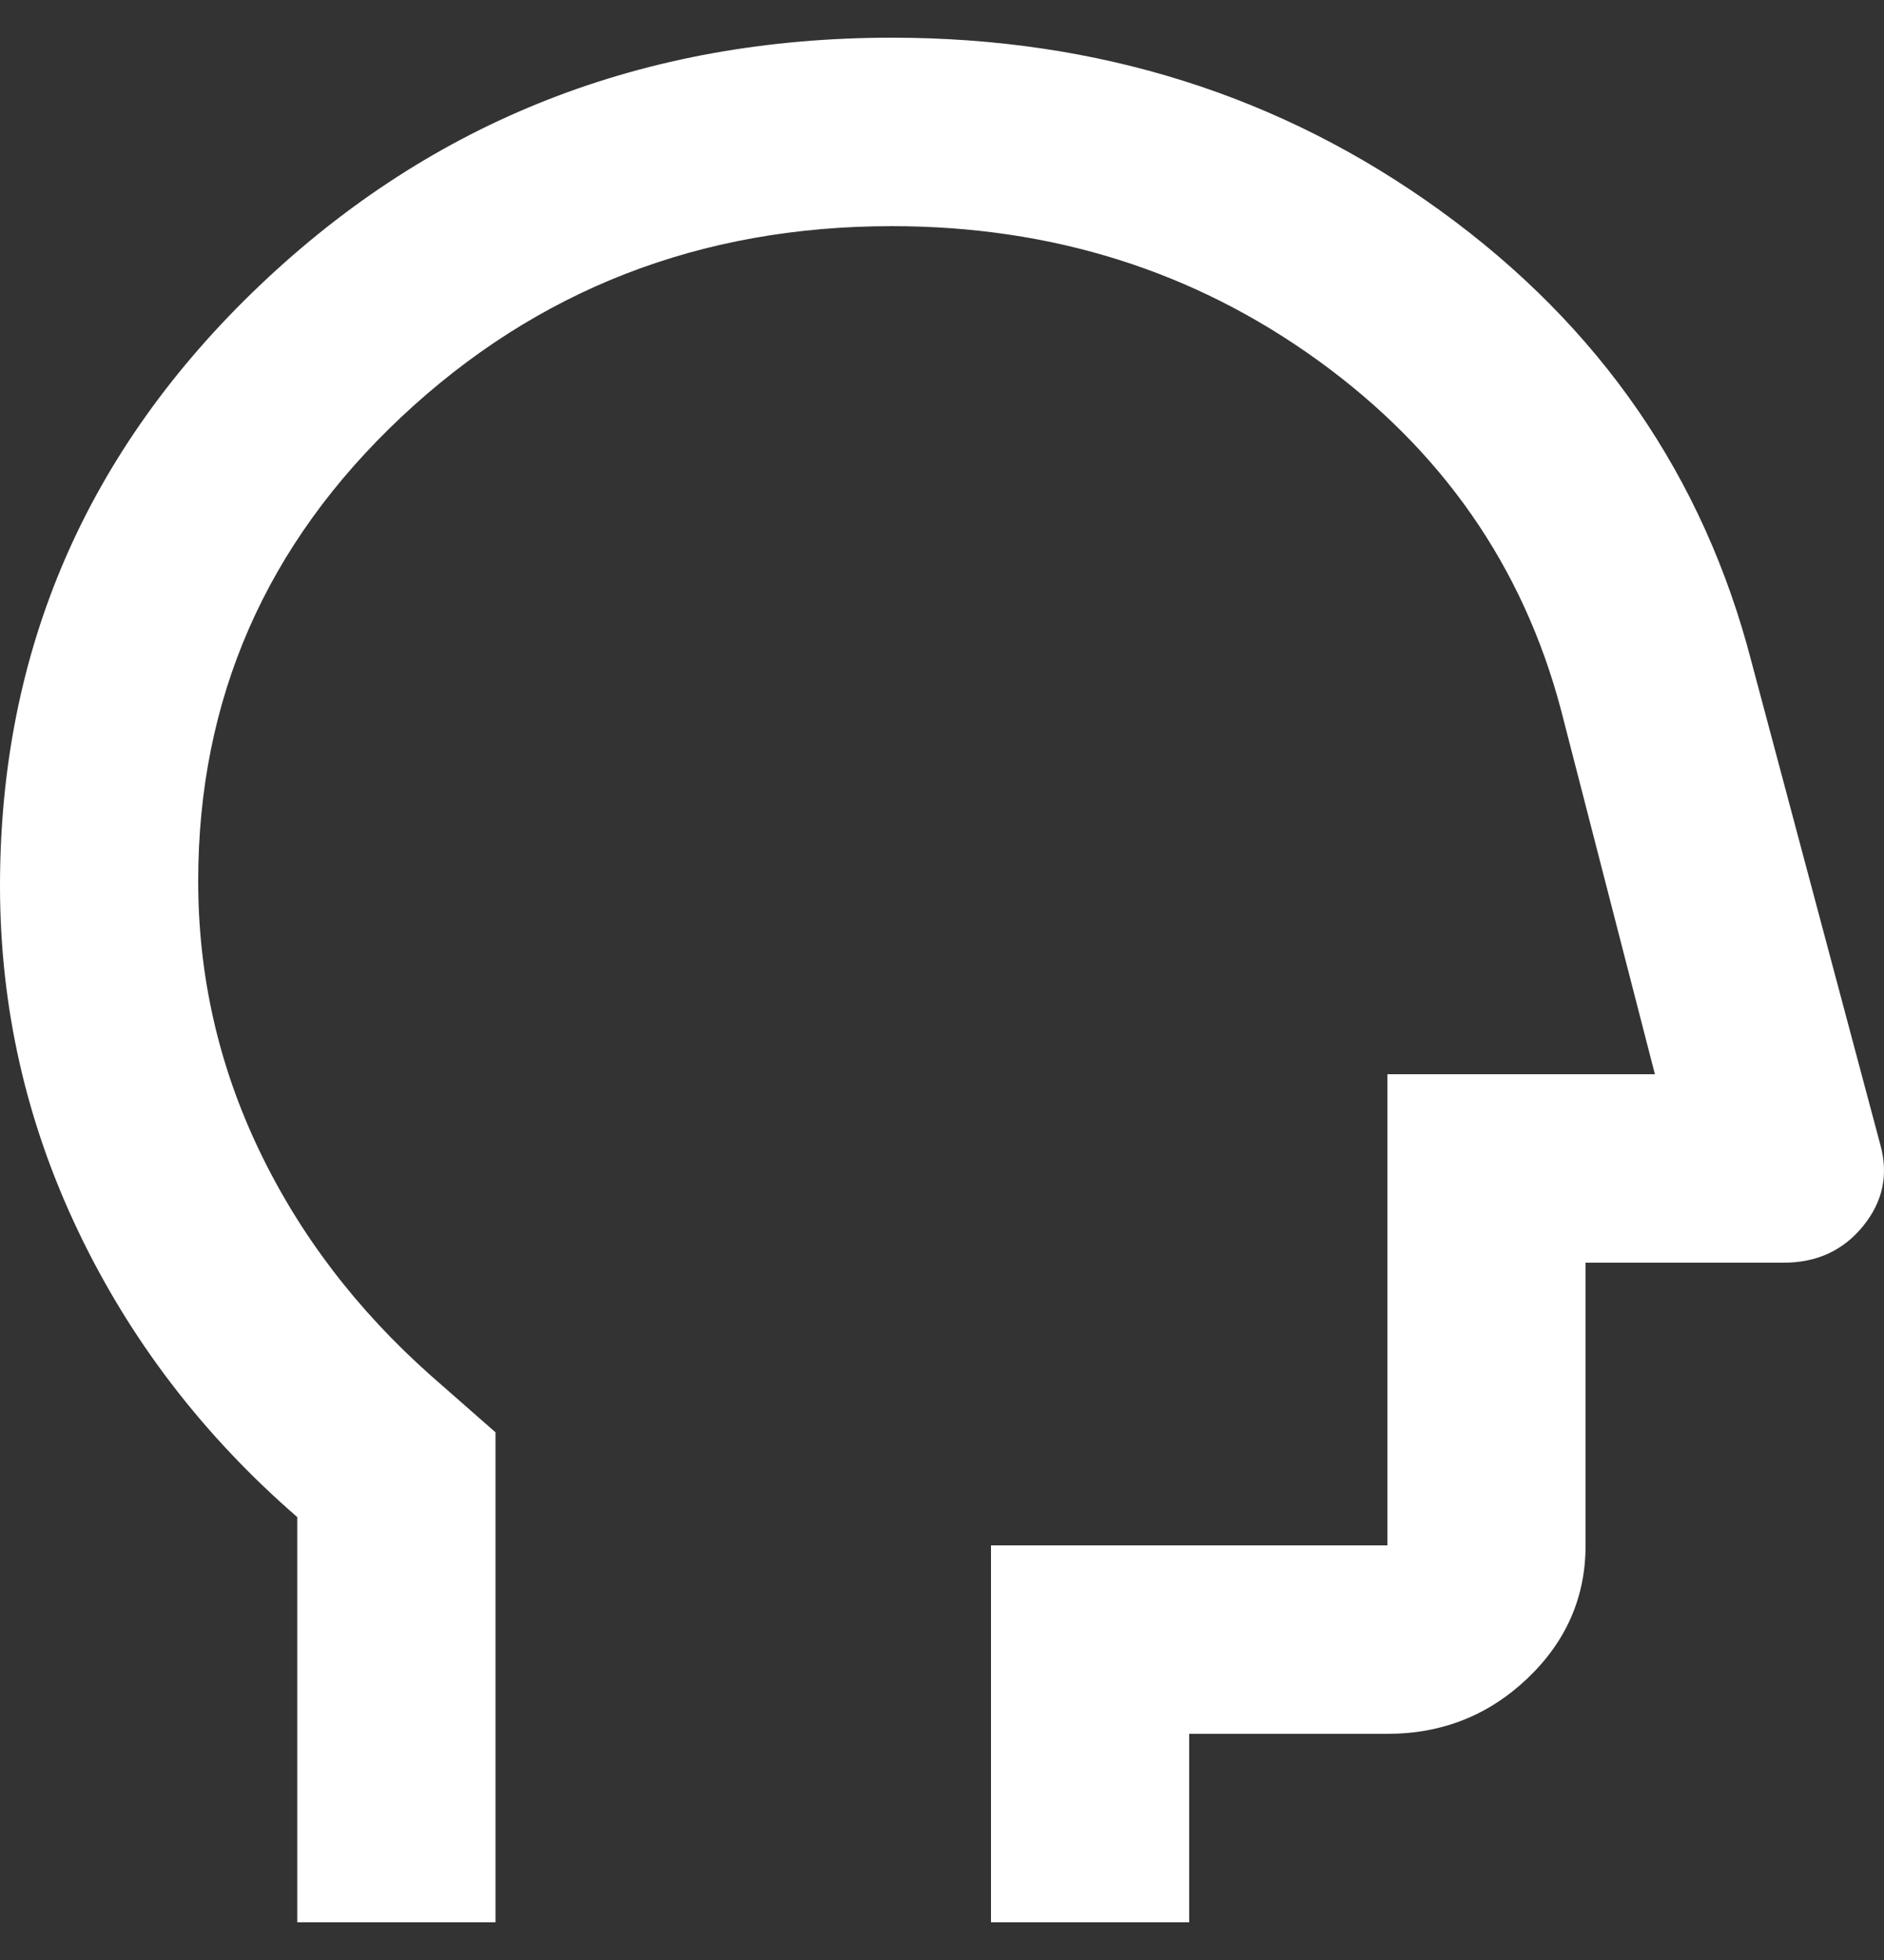 <svg width="25" height="26" viewBox="0 0 25 26" fill="none" xmlns="http://www.w3.org/2000/svg">
<rect x="0" y="0" width="25" height="26" fill="#333333" stroke="none"/>
<path d="M3.945 25.5V20.125C2.696 19.042 1.726 17.776 1.036 16.328C0.345 14.88 0 13.354 0 11.75C0 8.625 1.151 5.969 3.452 3.781C5.753 1.594 8.547 0.5 11.835 0.5C14.574 0.5 17.002 1.266 19.116 2.797C21.231 4.328 22.607 6.323 23.242 8.781L24.952 15.188C25.061 15.583 24.985 15.943 24.721 16.266C24.459 16.588 24.108 16.75 23.67 16.75H21.04V20.5C21.04 21.188 20.782 21.776 20.267 22.266C19.752 22.755 19.133 23 18.41 23H15.78V25.5H13.15V20.5H18.41V14.25H21.96L20.711 9.406C20.207 7.51 19.133 5.969 17.489 4.781C15.845 3.594 13.961 3 11.835 3C9.292 3 7.123 3.844 5.326 5.531C3.529 7.219 2.63 9.271 2.63 11.688C2.63 12.938 2.898 14.125 3.435 15.25C3.972 16.375 4.734 17.375 5.72 18.25L6.575 19V25.5H3.945Z" fill="white" style="fill:white;fill-opacity:1;"/>
</svg>

